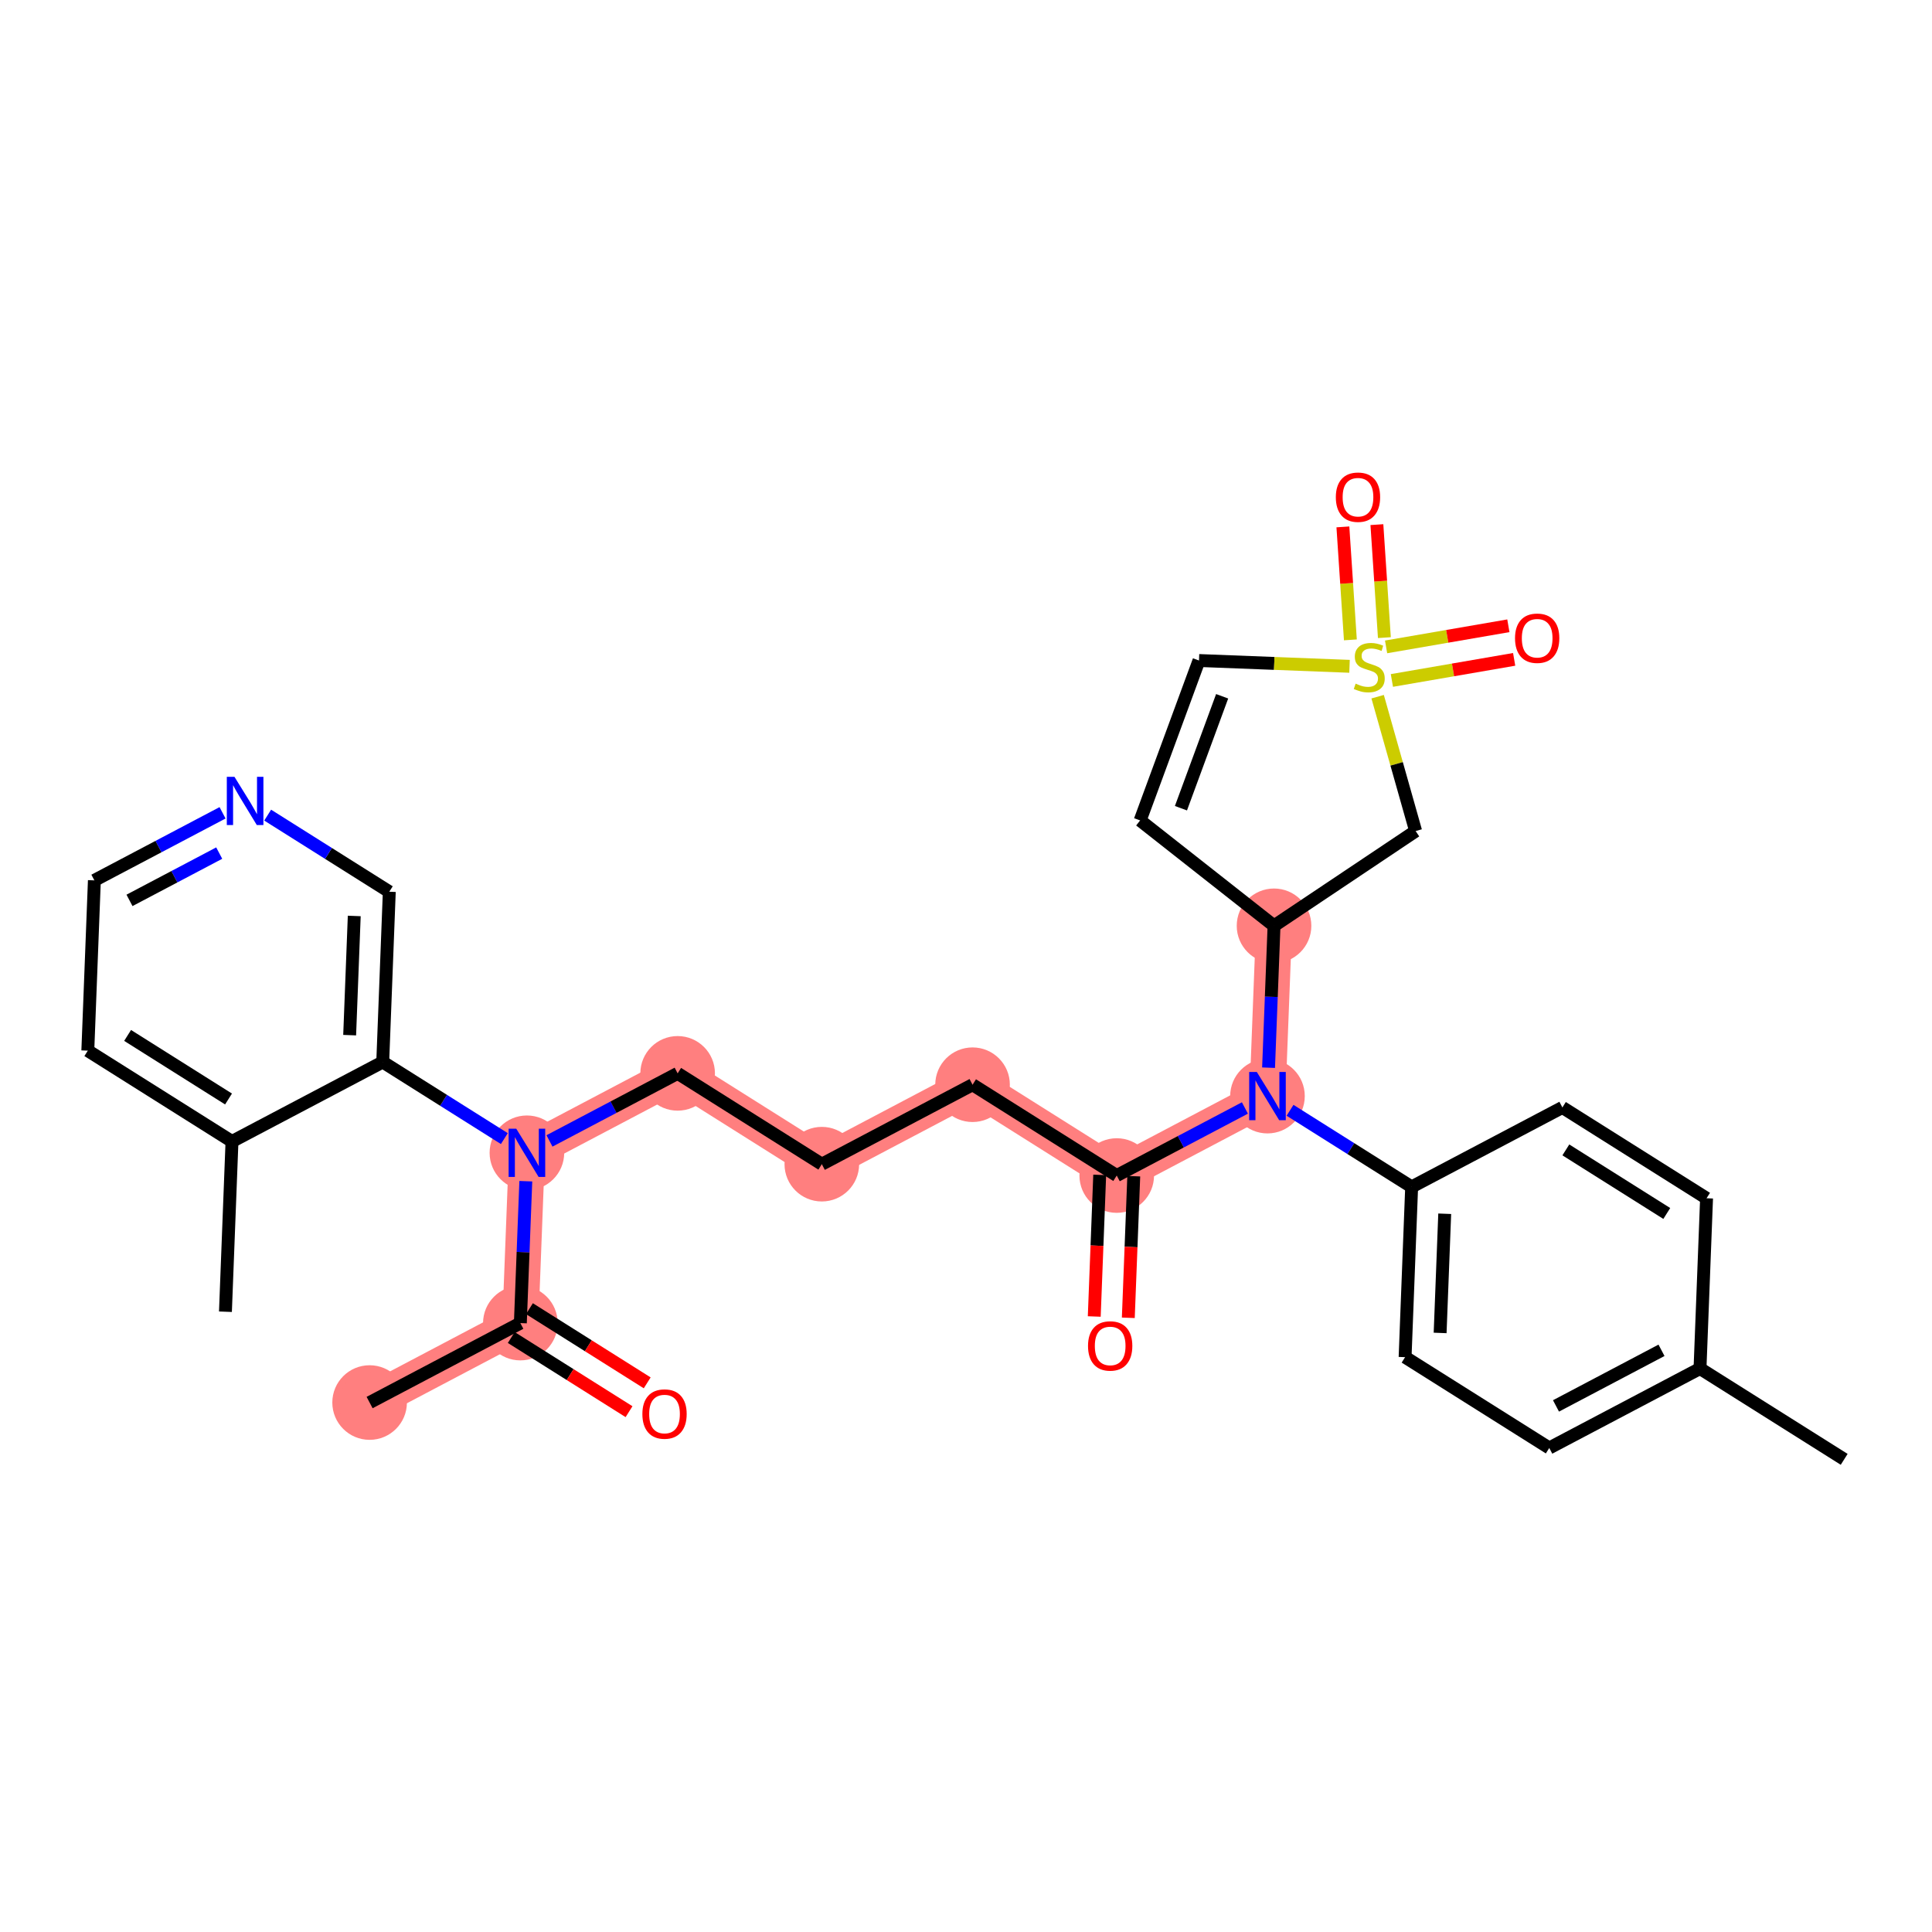 <?xml version='1.0' encoding='iso-8859-1'?>
<svg version='1.1' baseProfile='full'
              xmlns='http://www.w3.org/2000/svg'
                      xmlns:rdkit='http://www.rdkit.org/xml'
                      xmlns:xlink='http://www.w3.org/1999/xlink'
                  xml:space='preserve'
width='300px' height='300px' viewBox='0 0 300 300'>
<!-- END OF HEADER -->
<rect style='opacity:1.0;fill:#FFFFFF;stroke:none' width='300' height='300' x='0' y='0'> </rect>
<rect style='opacity:1.0;fill:#FFFFFF;stroke:none' width='300' height='300' x='0' y='0'> </rect>
<path d='M 57.393,217.786 L 80.8,205.448' style='fill:none;fill-rule:evenodd;stroke:#FF7F7F;stroke-width:5.6px;stroke-linecap:butt;stroke-linejoin:miter;stroke-opacity:1' />
<path d='M 80.8,205.448 L 81.818,179.009' style='fill:none;fill-rule:evenodd;stroke:#FF7F7F;stroke-width:5.6px;stroke-linecap:butt;stroke-linejoin:miter;stroke-opacity:1' />
<path d='M 81.818,179.009 L 105.224,166.671' style='fill:none;fill-rule:evenodd;stroke:#FF7F7F;stroke-width:5.6px;stroke-linecap:butt;stroke-linejoin:miter;stroke-opacity:1' />
<path d='M 105.224,166.671 L 127.612,180.773' style='fill:none;fill-rule:evenodd;stroke:#FF7F7F;stroke-width:5.6px;stroke-linecap:butt;stroke-linejoin:miter;stroke-opacity:1' />
<path d='M 127.612,180.773 L 151.018,168.435' style='fill:none;fill-rule:evenodd;stroke:#FF7F7F;stroke-width:5.6px;stroke-linecap:butt;stroke-linejoin:miter;stroke-opacity:1' />
<path d='M 151.018,168.435 L 173.406,182.537' style='fill:none;fill-rule:evenodd;stroke:#FF7F7F;stroke-width:5.6px;stroke-linecap:butt;stroke-linejoin:miter;stroke-opacity:1' />
<path d='M 173.406,182.537 L 196.813,170.199' style='fill:none;fill-rule:evenodd;stroke:#FF7F7F;stroke-width:5.6px;stroke-linecap:butt;stroke-linejoin:miter;stroke-opacity:1' />
<path d='M 196.813,170.199 L 197.831,143.76' style='fill:none;fill-rule:evenodd;stroke:#FF7F7F;stroke-width:5.6px;stroke-linecap:butt;stroke-linejoin:miter;stroke-opacity:1' />
<ellipse cx='57.393' cy='217.786' rx='5.292' ry='5.292'  style='fill:#FF7F7F;fill-rule:evenodd;stroke:#FF7F7F;stroke-width:1.0px;stroke-linecap:butt;stroke-linejoin:miter;stroke-opacity:1' />
<ellipse cx='80.8' cy='205.448' rx='5.292' ry='5.292'  style='fill:#FF7F7F;fill-rule:evenodd;stroke:#FF7F7F;stroke-width:1.0px;stroke-linecap:butt;stroke-linejoin:miter;stroke-opacity:1' />
<ellipse cx='81.818' cy='179.009' rx='5.292' ry='5.298'  style='fill:#FF7F7F;fill-rule:evenodd;stroke:#FF7F7F;stroke-width:1.0px;stroke-linecap:butt;stroke-linejoin:miter;stroke-opacity:1' />
<ellipse cx='105.224' cy='166.671' rx='5.292' ry='5.292'  style='fill:#FF7F7F;fill-rule:evenodd;stroke:#FF7F7F;stroke-width:1.0px;stroke-linecap:butt;stroke-linejoin:miter;stroke-opacity:1' />
<ellipse cx='127.612' cy='180.773' rx='5.292' ry='5.292'  style='fill:#FF7F7F;fill-rule:evenodd;stroke:#FF7F7F;stroke-width:1.0px;stroke-linecap:butt;stroke-linejoin:miter;stroke-opacity:1' />
<ellipse cx='151.018' cy='168.435' rx='5.292' ry='5.292'  style='fill:#FF7F7F;fill-rule:evenodd;stroke:#FF7F7F;stroke-width:1.0px;stroke-linecap:butt;stroke-linejoin:miter;stroke-opacity:1' />
<ellipse cx='173.406' cy='182.537' rx='5.292' ry='5.292'  style='fill:#FF7F7F;fill-rule:evenodd;stroke:#FF7F7F;stroke-width:1.0px;stroke-linecap:butt;stroke-linejoin:miter;stroke-opacity:1' />
<ellipse cx='196.813' cy='170.199' rx='5.292' ry='5.298'  style='fill:#FF7F7F;fill-rule:evenodd;stroke:#FF7F7F;stroke-width:1.0px;stroke-linecap:butt;stroke-linejoin:miter;stroke-opacity:1' />
<ellipse cx='197.831' cy='143.76' rx='5.292' ry='5.292'  style='fill:#FF7F7F;fill-rule:evenodd;stroke:#FF7F7F;stroke-width:1.0px;stroke-linecap:butt;stroke-linejoin:miter;stroke-opacity:1' />
<path class='bond-0 atom-0 atom-1' d='M 57.393,217.786 L 80.8,205.448' style='fill:none;fill-rule:evenodd;stroke:#000000;stroke-width:2.0px;stroke-linecap:butt;stroke-linejoin:miter;stroke-opacity:1' />
<path class='bond-1 atom-1 atom-2' d='M 79.389,207.687 L 88.533,213.446' style='fill:none;fill-rule:evenodd;stroke:#000000;stroke-width:2.0px;stroke-linecap:butt;stroke-linejoin:miter;stroke-opacity:1' />
<path class='bond-1 atom-1 atom-2' d='M 88.533,213.446 L 97.676,219.205' style='fill:none;fill-rule:evenodd;stroke:#FF0000;stroke-width:2.0px;stroke-linecap:butt;stroke-linejoin:miter;stroke-opacity:1' />
<path class='bond-1 atom-1 atom-2' d='M 82.21,203.209 L 91.353,208.968' style='fill:none;fill-rule:evenodd;stroke:#000000;stroke-width:2.0px;stroke-linecap:butt;stroke-linejoin:miter;stroke-opacity:1' />
<path class='bond-1 atom-1 atom-2' d='M 91.353,208.968 L 100.497,214.728' style='fill:none;fill-rule:evenodd;stroke:#FF0000;stroke-width:2.0px;stroke-linecap:butt;stroke-linejoin:miter;stroke-opacity:1' />
<path class='bond-2 atom-1 atom-3' d='M 80.8,205.448 L 81.224,194.432' style='fill:none;fill-rule:evenodd;stroke:#000000;stroke-width:2.0px;stroke-linecap:butt;stroke-linejoin:miter;stroke-opacity:1' />
<path class='bond-2 atom-1 atom-3' d='M 81.224,194.432 L 81.648,183.417' style='fill:none;fill-rule:evenodd;stroke:#0000FF;stroke-width:2.0px;stroke-linecap:butt;stroke-linejoin:miter;stroke-opacity:1' />
<path class='bond-3 atom-3 atom-4' d='M 85.321,177.162 L 95.273,171.917' style='fill:none;fill-rule:evenodd;stroke:#0000FF;stroke-width:2.0px;stroke-linecap:butt;stroke-linejoin:miter;stroke-opacity:1' />
<path class='bond-3 atom-3 atom-4' d='M 95.273,171.917 L 105.224,166.671' style='fill:none;fill-rule:evenodd;stroke:#000000;stroke-width:2.0px;stroke-linecap:butt;stroke-linejoin:miter;stroke-opacity:1' />
<path class='bond-23 atom-3 atom-24' d='M 78.315,176.802 L 68.873,170.855' style='fill:none;fill-rule:evenodd;stroke:#0000FF;stroke-width:2.0px;stroke-linecap:butt;stroke-linejoin:miter;stroke-opacity:1' />
<path class='bond-23 atom-3 atom-24' d='M 68.873,170.855 L 59.43,164.907' style='fill:none;fill-rule:evenodd;stroke:#000000;stroke-width:2.0px;stroke-linecap:butt;stroke-linejoin:miter;stroke-opacity:1' />
<path class='bond-4 atom-4 atom-5' d='M 105.224,166.671 L 127.612,180.773' style='fill:none;fill-rule:evenodd;stroke:#000000;stroke-width:2.0px;stroke-linecap:butt;stroke-linejoin:miter;stroke-opacity:1' />
<path class='bond-5 atom-5 atom-6' d='M 127.612,180.773 L 151.018,168.435' style='fill:none;fill-rule:evenodd;stroke:#000000;stroke-width:2.0px;stroke-linecap:butt;stroke-linejoin:miter;stroke-opacity:1' />
<path class='bond-6 atom-6 atom-7' d='M 151.018,168.435 L 173.406,182.537' style='fill:none;fill-rule:evenodd;stroke:#000000;stroke-width:2.0px;stroke-linecap:butt;stroke-linejoin:miter;stroke-opacity:1' />
<path class='bond-7 atom-7 atom-8' d='M 170.762,182.435 L 170.339,193.43' style='fill:none;fill-rule:evenodd;stroke:#000000;stroke-width:2.0px;stroke-linecap:butt;stroke-linejoin:miter;stroke-opacity:1' />
<path class='bond-7 atom-7 atom-8' d='M 170.339,193.43 L 169.915,204.424' style='fill:none;fill-rule:evenodd;stroke:#FF0000;stroke-width:2.0px;stroke-linecap:butt;stroke-linejoin:miter;stroke-opacity:1' />
<path class='bond-7 atom-7 atom-8' d='M 176.05,182.639 L 175.627,193.633' style='fill:none;fill-rule:evenodd;stroke:#000000;stroke-width:2.0px;stroke-linecap:butt;stroke-linejoin:miter;stroke-opacity:1' />
<path class='bond-7 atom-7 atom-8' d='M 175.627,193.633 L 175.203,204.628' style='fill:none;fill-rule:evenodd;stroke:#FF0000;stroke-width:2.0px;stroke-linecap:butt;stroke-linejoin:miter;stroke-opacity:1' />
<path class='bond-8 atom-7 atom-9' d='M 173.406,182.537 L 183.358,177.291' style='fill:none;fill-rule:evenodd;stroke:#000000;stroke-width:2.0px;stroke-linecap:butt;stroke-linejoin:miter;stroke-opacity:1' />
<path class='bond-8 atom-7 atom-9' d='M 183.358,177.291 L 193.309,172.046' style='fill:none;fill-rule:evenodd;stroke:#0000FF;stroke-width:2.0px;stroke-linecap:butt;stroke-linejoin:miter;stroke-opacity:1' />
<path class='bond-9 atom-9 atom-10' d='M 200.316,172.406 L 209.758,178.354' style='fill:none;fill-rule:evenodd;stroke:#0000FF;stroke-width:2.0px;stroke-linecap:butt;stroke-linejoin:miter;stroke-opacity:1' />
<path class='bond-9 atom-9 atom-10' d='M 209.758,178.354 L 219.2,184.301' style='fill:none;fill-rule:evenodd;stroke:#000000;stroke-width:2.0px;stroke-linecap:butt;stroke-linejoin:miter;stroke-opacity:1' />
<path class='bond-16 atom-9 atom-17' d='M 196.982,165.791 L 197.407,154.776' style='fill:none;fill-rule:evenodd;stroke:#0000FF;stroke-width:2.0px;stroke-linecap:butt;stroke-linejoin:miter;stroke-opacity:1' />
<path class='bond-16 atom-9 atom-17' d='M 197.407,154.776 L 197.831,143.76' style='fill:none;fill-rule:evenodd;stroke:#000000;stroke-width:2.0px;stroke-linecap:butt;stroke-linejoin:miter;stroke-opacity:1' />
<path class='bond-10 atom-10 atom-11' d='M 219.2,184.301 L 218.182,210.74' style='fill:none;fill-rule:evenodd;stroke:#000000;stroke-width:2.0px;stroke-linecap:butt;stroke-linejoin:miter;stroke-opacity:1' />
<path class='bond-10 atom-10 atom-11' d='M 224.335,188.471 L 223.622,206.978' style='fill:none;fill-rule:evenodd;stroke:#000000;stroke-width:2.0px;stroke-linecap:butt;stroke-linejoin:miter;stroke-opacity:1' />
<path class='bond-30 atom-16 atom-10' d='M 242.607,171.964 L 219.2,184.301' style='fill:none;fill-rule:evenodd;stroke:#000000;stroke-width:2.0px;stroke-linecap:butt;stroke-linejoin:miter;stroke-opacity:1' />
<path class='bond-11 atom-11 atom-12' d='M 218.182,210.74 L 240.57,224.842' style='fill:none;fill-rule:evenodd;stroke:#000000;stroke-width:2.0px;stroke-linecap:butt;stroke-linejoin:miter;stroke-opacity:1' />
<path class='bond-12 atom-12 atom-13' d='M 240.57,224.842 L 263.976,212.504' style='fill:none;fill-rule:evenodd;stroke:#000000;stroke-width:2.0px;stroke-linecap:butt;stroke-linejoin:miter;stroke-opacity:1' />
<path class='bond-12 atom-12 atom-13' d='M 241.613,218.31 L 257.997,209.674' style='fill:none;fill-rule:evenodd;stroke:#000000;stroke-width:2.0px;stroke-linecap:butt;stroke-linejoin:miter;stroke-opacity:1' />
<path class='bond-13 atom-13 atom-14' d='M 263.976,212.504 L 286.364,226.606' style='fill:none;fill-rule:evenodd;stroke:#000000;stroke-width:2.0px;stroke-linecap:butt;stroke-linejoin:miter;stroke-opacity:1' />
<path class='bond-14 atom-13 atom-15' d='M 263.976,212.504 L 264.994,186.065' style='fill:none;fill-rule:evenodd;stroke:#000000;stroke-width:2.0px;stroke-linecap:butt;stroke-linejoin:miter;stroke-opacity:1' />
<path class='bond-15 atom-15 atom-16' d='M 264.994,186.065 L 242.607,171.964' style='fill:none;fill-rule:evenodd;stroke:#000000;stroke-width:2.0px;stroke-linecap:butt;stroke-linejoin:miter;stroke-opacity:1' />
<path class='bond-15 atom-15 atom-16' d='M 258.816,188.427 L 243.144,178.556' style='fill:none;fill-rule:evenodd;stroke:#000000;stroke-width:2.0px;stroke-linecap:butt;stroke-linejoin:miter;stroke-opacity:1' />
<path class='bond-17 atom-17 atom-18' d='M 197.831,143.76 L 177.04,127.396' style='fill:none;fill-rule:evenodd;stroke:#000000;stroke-width:2.0px;stroke-linecap:butt;stroke-linejoin:miter;stroke-opacity:1' />
<path class='bond-31 atom-23 atom-17' d='M 219.819,129.044 L 197.831,143.76' style='fill:none;fill-rule:evenodd;stroke:#000000;stroke-width:2.0px;stroke-linecap:butt;stroke-linejoin:miter;stroke-opacity:1' />
<path class='bond-18 atom-18 atom-19' d='M 177.04,127.396 L 186.179,102.565' style='fill:none;fill-rule:evenodd;stroke:#000000;stroke-width:2.0px;stroke-linecap:butt;stroke-linejoin:miter;stroke-opacity:1' />
<path class='bond-18 atom-18 atom-19' d='M 183.377,125.499 L 189.774,108.118' style='fill:none;fill-rule:evenodd;stroke:#000000;stroke-width:2.0px;stroke-linecap:butt;stroke-linejoin:miter;stroke-opacity:1' />
<path class='bond-19 atom-19 atom-20' d='M 186.179,102.565 L 197.866,103.015' style='fill:none;fill-rule:evenodd;stroke:#000000;stroke-width:2.0px;stroke-linecap:butt;stroke-linejoin:miter;stroke-opacity:1' />
<path class='bond-19 atom-19 atom-20' d='M 197.866,103.015 L 209.554,103.466' style='fill:none;fill-rule:evenodd;stroke:#CCCC00;stroke-width:2.0px;stroke-linecap:butt;stroke-linejoin:miter;stroke-opacity:1' />
<path class='bond-20 atom-20 atom-21' d='M 214.966,99.011 L 214.385,90.238' style='fill:none;fill-rule:evenodd;stroke:#CCCC00;stroke-width:2.0px;stroke-linecap:butt;stroke-linejoin:miter;stroke-opacity:1' />
<path class='bond-20 atom-20 atom-21' d='M 214.385,90.238 L 213.803,81.464' style='fill:none;fill-rule:evenodd;stroke:#FF0000;stroke-width:2.0px;stroke-linecap:butt;stroke-linejoin:miter;stroke-opacity:1' />
<path class='bond-20 atom-20 atom-21' d='M 209.686,99.361 L 209.104,90.588' style='fill:none;fill-rule:evenodd;stroke:#CCCC00;stroke-width:2.0px;stroke-linecap:butt;stroke-linejoin:miter;stroke-opacity:1' />
<path class='bond-20 atom-20 atom-21' d='M 209.104,90.588 L 208.523,81.815' style='fill:none;fill-rule:evenodd;stroke:#FF0000;stroke-width:2.0px;stroke-linecap:butt;stroke-linejoin:miter;stroke-opacity:1' />
<path class='bond-21 atom-20 atom-22' d='M 216.132,105.662 L 225.625,104.023' style='fill:none;fill-rule:evenodd;stroke:#CCCC00;stroke-width:2.0px;stroke-linecap:butt;stroke-linejoin:miter;stroke-opacity:1' />
<path class='bond-21 atom-20 atom-22' d='M 225.625,104.023 L 235.118,102.385' style='fill:none;fill-rule:evenodd;stroke:#FF0000;stroke-width:2.0px;stroke-linecap:butt;stroke-linejoin:miter;stroke-opacity:1' />
<path class='bond-21 atom-20 atom-22' d='M 215.232,100.448 L 224.725,98.809' style='fill:none;fill-rule:evenodd;stroke:#CCCC00;stroke-width:2.0px;stroke-linecap:butt;stroke-linejoin:miter;stroke-opacity:1' />
<path class='bond-21 atom-20 atom-22' d='M 224.725,98.809 L 234.218,97.17' style='fill:none;fill-rule:evenodd;stroke:#FF0000;stroke-width:2.0px;stroke-linecap:butt;stroke-linejoin:miter;stroke-opacity:1' />
<path class='bond-22 atom-20 atom-23' d='M 213.919,108.182 L 216.869,118.613' style='fill:none;fill-rule:evenodd;stroke:#CCCC00;stroke-width:2.0px;stroke-linecap:butt;stroke-linejoin:miter;stroke-opacity:1' />
<path class='bond-22 atom-20 atom-23' d='M 216.869,118.613 L 219.819,129.044' style='fill:none;fill-rule:evenodd;stroke:#000000;stroke-width:2.0px;stroke-linecap:butt;stroke-linejoin:miter;stroke-opacity:1' />
<path class='bond-24 atom-24 atom-25' d='M 59.43,164.907 L 60.449,138.468' style='fill:none;fill-rule:evenodd;stroke:#000000;stroke-width:2.0px;stroke-linecap:butt;stroke-linejoin:miter;stroke-opacity:1' />
<path class='bond-24 atom-24 atom-25' d='M 54.295,160.738 L 55.008,142.23' style='fill:none;fill-rule:evenodd;stroke:#000000;stroke-width:2.0px;stroke-linecap:butt;stroke-linejoin:miter;stroke-opacity:1' />
<path class='bond-32 atom-29 atom-24' d='M 36.024,177.245 L 59.43,164.907' style='fill:none;fill-rule:evenodd;stroke:#000000;stroke-width:2.0px;stroke-linecap:butt;stroke-linejoin:miter;stroke-opacity:1' />
<path class='bond-25 atom-25 atom-26' d='M 60.449,138.468 L 51.007,132.52' style='fill:none;fill-rule:evenodd;stroke:#000000;stroke-width:2.0px;stroke-linecap:butt;stroke-linejoin:miter;stroke-opacity:1' />
<path class='bond-25 atom-25 atom-26' d='M 51.007,132.52 L 41.564,126.573' style='fill:none;fill-rule:evenodd;stroke:#0000FF;stroke-width:2.0px;stroke-linecap:butt;stroke-linejoin:miter;stroke-opacity:1' />
<path class='bond-26 atom-26 atom-27' d='M 34.558,126.213 L 24.606,131.458' style='fill:none;fill-rule:evenodd;stroke:#0000FF;stroke-width:2.0px;stroke-linecap:butt;stroke-linejoin:miter;stroke-opacity:1' />
<path class='bond-26 atom-26 atom-27' d='M 24.606,131.458 L 14.655,136.704' style='fill:none;fill-rule:evenodd;stroke:#000000;stroke-width:2.0px;stroke-linecap:butt;stroke-linejoin:miter;stroke-opacity:1' />
<path class='bond-26 atom-26 atom-27' d='M 34.04,132.468 L 27.074,136.14' style='fill:none;fill-rule:evenodd;stroke:#0000FF;stroke-width:2.0px;stroke-linecap:butt;stroke-linejoin:miter;stroke-opacity:1' />
<path class='bond-26 atom-26 atom-27' d='M 27.074,136.14 L 20.108,139.811' style='fill:none;fill-rule:evenodd;stroke:#000000;stroke-width:2.0px;stroke-linecap:butt;stroke-linejoin:miter;stroke-opacity:1' />
<path class='bond-27 atom-27 atom-28' d='M 14.655,136.704 L 13.636,163.143' style='fill:none;fill-rule:evenodd;stroke:#000000;stroke-width:2.0px;stroke-linecap:butt;stroke-linejoin:miter;stroke-opacity:1' />
<path class='bond-28 atom-28 atom-29' d='M 13.636,163.143 L 36.024,177.245' style='fill:none;fill-rule:evenodd;stroke:#000000;stroke-width:2.0px;stroke-linecap:butt;stroke-linejoin:miter;stroke-opacity:1' />
<path class='bond-28 atom-28 atom-29' d='M 19.815,160.781 L 35.486,170.652' style='fill:none;fill-rule:evenodd;stroke:#000000;stroke-width:2.0px;stroke-linecap:butt;stroke-linejoin:miter;stroke-opacity:1' />
<path class='bond-29 atom-29 atom-30' d='M 36.024,177.245 L 35.006,203.684' style='fill:none;fill-rule:evenodd;stroke:#000000;stroke-width:2.0px;stroke-linecap:butt;stroke-linejoin:miter;stroke-opacity:1' />
<path  class='atom-2' d='M 99.748 219.571
Q 99.748 217.772, 100.637 216.766
Q 101.526 215.761, 103.187 215.761
Q 104.849 215.761, 105.738 216.766
Q 106.627 217.772, 106.627 219.571
Q 106.627 221.391, 105.728 222.428
Q 104.828 223.455, 103.187 223.455
Q 101.536 223.455, 100.637 222.428
Q 99.748 221.402, 99.748 219.571
M 103.187 222.608
Q 104.33 222.608, 104.944 221.846
Q 105.569 221.074, 105.569 219.571
Q 105.569 218.1, 104.944 217.359
Q 104.33 216.607, 103.187 216.607
Q 102.044 216.607, 101.42 217.348
Q 100.806 218.089, 100.806 219.571
Q 100.806 221.084, 101.42 221.846
Q 102.044 222.608, 103.187 222.608
' fill='#FF0000'/>
<path  class='atom-3' d='M 80.162 175.262
L 82.617 179.231
Q 82.861 179.623, 83.252 180.332
Q 83.644 181.041, 83.665 181.083
L 83.665 175.262
L 84.66 175.262
L 84.66 182.755
L 83.633 182.755
L 80.998 178.416
Q 80.691 177.908, 80.363 177.326
Q 80.045 176.744, 79.95 176.564
L 79.95 182.755
L 78.977 182.755
L 78.977 175.262
L 80.162 175.262
' fill='#0000FF'/>
<path  class='atom-8' d='M 168.948 208.997
Q 168.948 207.198, 169.837 206.193
Q 170.726 205.187, 172.388 205.187
Q 174.049 205.187, 174.938 206.193
Q 175.827 207.198, 175.827 208.997
Q 175.827 210.818, 174.928 211.855
Q 174.028 212.882, 172.388 212.882
Q 170.737 212.882, 169.837 211.855
Q 168.948 210.828, 168.948 208.997
M 172.388 212.035
Q 173.531 212.035, 174.145 211.273
Q 174.769 210.5, 174.769 208.997
Q 174.769 207.526, 174.145 206.785
Q 173.531 206.034, 172.388 206.034
Q 171.245 206.034, 170.62 206.775
Q 170.006 207.516, 170.006 208.997
Q 170.006 210.511, 170.62 211.273
Q 171.245 212.035, 172.388 212.035
' fill='#FF0000'/>
<path  class='atom-9' d='M 195.156 166.453
L 197.612 170.422
Q 197.855 170.813, 198.247 171.522
Q 198.638 172.231, 198.659 172.274
L 198.659 166.453
L 199.654 166.453
L 199.654 173.946
L 198.628 173.946
L 195.992 169.607
Q 195.685 169.099, 195.357 168.517
Q 195.04 167.935, 194.945 167.755
L 194.945 173.946
L 193.971 173.946
L 193.971 166.453
L 195.156 166.453
' fill='#0000FF'/>
<path  class='atom-20' d='M 210.501 106.156
Q 210.586 106.187, 210.935 106.335
Q 211.284 106.484, 211.665 106.579
Q 212.057 106.664, 212.438 106.664
Q 213.147 106.664, 213.56 106.325
Q 213.973 105.976, 213.973 105.372
Q 213.973 104.96, 213.761 104.706
Q 213.56 104.452, 213.242 104.314
Q 212.925 104.176, 212.396 104.018
Q 211.729 103.817, 211.327 103.626
Q 210.935 103.436, 210.649 103.033
Q 210.374 102.631, 210.374 101.954
Q 210.374 101.012, 211.009 100.43
Q 211.655 99.848, 212.925 99.848
Q 213.793 99.848, 214.777 100.26
L 214.534 101.075
Q 213.634 100.705, 212.957 100.705
Q 212.226 100.705, 211.824 101.012
Q 211.422 101.308, 211.433 101.827
Q 211.433 102.229, 211.634 102.472
Q 211.845 102.716, 212.142 102.853
Q 212.449 102.991, 212.957 103.15
Q 213.634 103.361, 214.036 103.573
Q 214.438 103.785, 214.724 104.219
Q 215.02 104.642, 215.02 105.372
Q 215.02 106.41, 214.322 106.97
Q 213.634 107.521, 212.48 107.521
Q 211.814 107.521, 211.306 107.373
Q 210.808 107.235, 210.215 106.992
L 210.501 106.156
' fill='#CCCC00'/>
<path  class='atom-21' d='M 207.428 77.204
Q 207.428 75.405, 208.317 74.399
Q 209.206 73.394, 210.867 73.394
Q 212.529 73.394, 213.418 74.399
Q 214.307 75.405, 214.307 77.204
Q 214.307 79.024, 213.407 80.062
Q 212.508 81.088, 210.867 81.088
Q 209.216 81.088, 208.317 80.062
Q 207.428 79.035, 207.428 77.204
M 210.867 80.242
Q 212.01 80.242, 212.624 79.48
Q 213.249 78.707, 213.249 77.204
Q 213.249 75.733, 212.624 74.992
Q 212.01 74.241, 210.867 74.241
Q 209.724 74.241, 209.1 74.981
Q 208.486 75.722, 208.486 77.204
Q 208.486 78.718, 209.1 79.48
Q 209.724 80.242, 210.867 80.242
' fill='#FF0000'/>
<path  class='atom-22' d='M 235.252 99.104
Q 235.252 97.305, 236.141 96.299
Q 237.03 95.294, 238.691 95.294
Q 240.353 95.294, 241.242 96.299
Q 242.131 97.305, 242.131 99.104
Q 242.131 100.924, 241.231 101.962
Q 240.332 102.988, 238.691 102.988
Q 237.04 102.988, 236.141 101.962
Q 235.252 100.935, 235.252 99.104
M 238.691 102.142
Q 239.834 102.142, 240.448 101.38
Q 241.072 100.607, 241.072 99.104
Q 241.072 97.633, 240.448 96.892
Q 239.834 96.141, 238.691 96.141
Q 237.548 96.141, 236.924 96.882
Q 236.31 97.622, 236.31 99.104
Q 236.31 100.618, 236.924 101.38
Q 237.548 102.142, 238.691 102.142
' fill='#FF0000'/>
<path  class='atom-26' d='M 36.405 120.62
L 38.86 124.589
Q 39.104 124.98, 39.495 125.689
Q 39.887 126.398, 39.908 126.441
L 39.908 120.62
L 40.903 120.62
L 40.903 128.113
L 39.876 128.113
L 37.241 123.774
Q 36.934 123.266, 36.606 122.684
Q 36.288 122.101, 36.193 121.922
L 36.193 128.113
L 35.219 128.113
L 35.219 120.62
L 36.405 120.62
' fill='#0000FF'/>
</svg>
